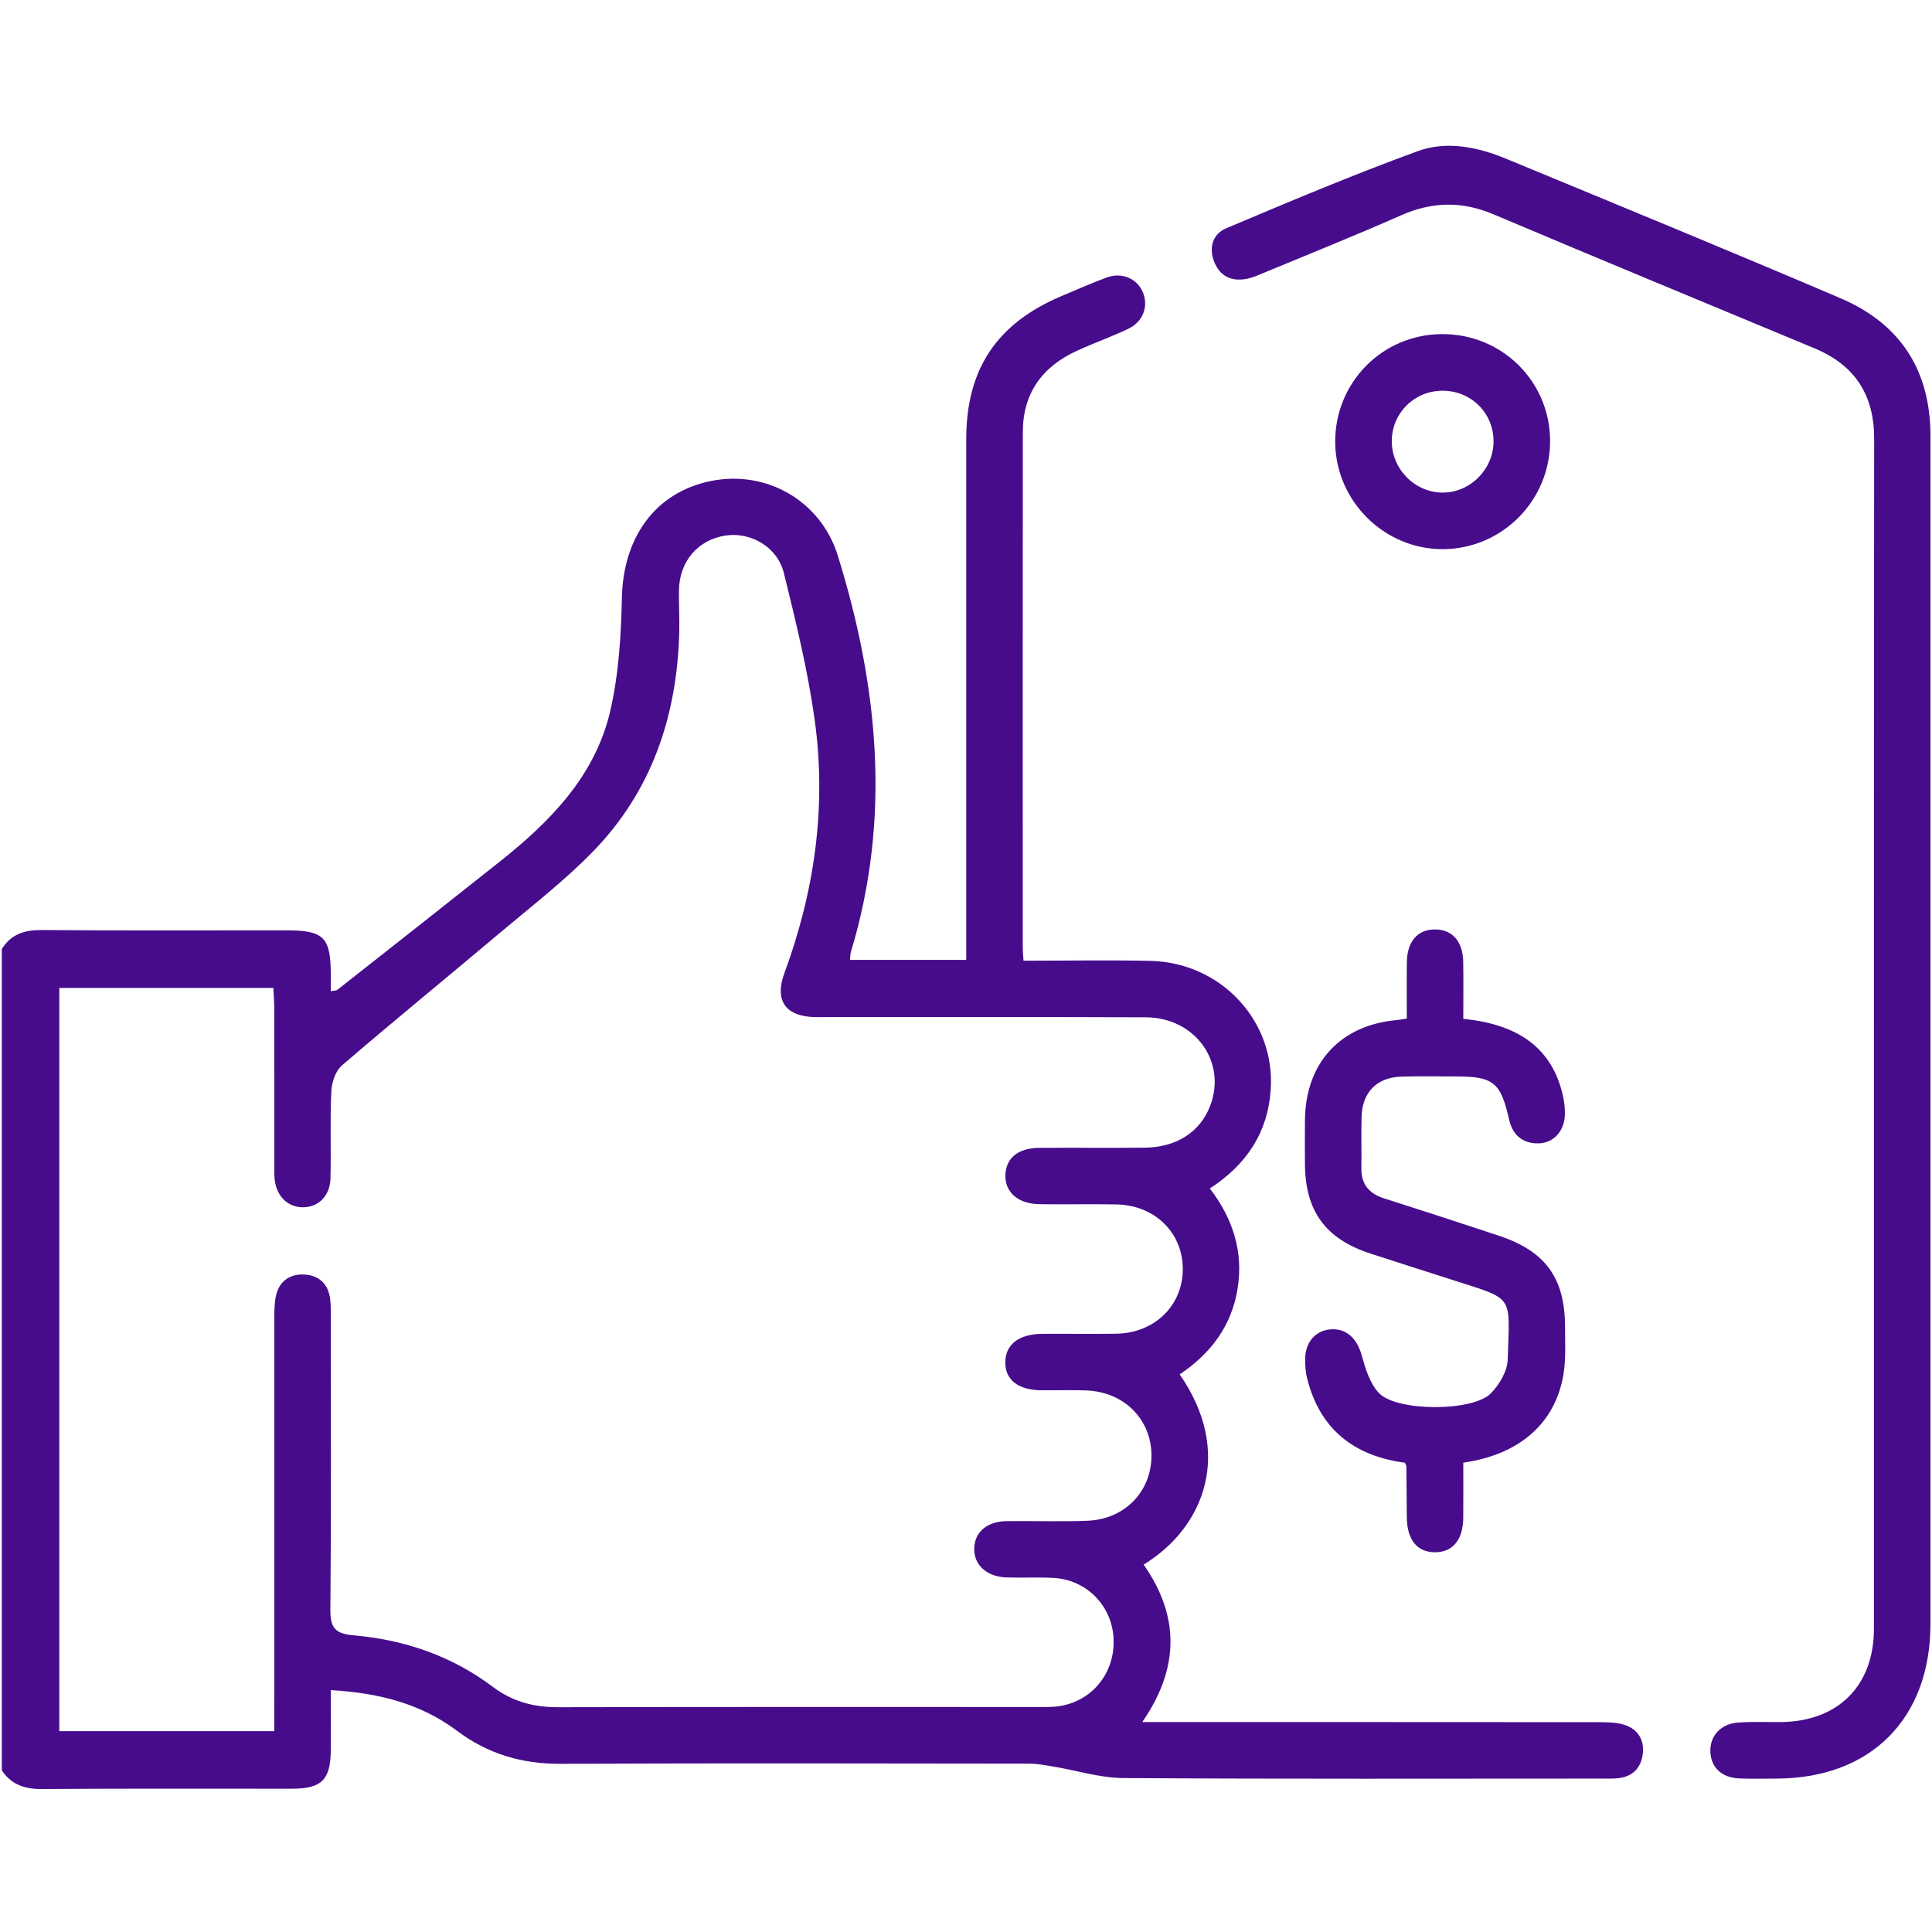 <?xml version="1.0" encoding="utf-8"?>
<!-- Generator: Adobe Illustrator 24.1.3, SVG Export Plug-In . SVG Version: 6.00 Build 0)  -->
<svg version="1.1" id="Layer_1" xmlns="http://www.w3.org/2000/svg" xmlns:xlink="http://www.w3.org/1999/xlink" x="0px" y="0px"
	 viewBox="0 0 384 384" enable-background="new 0 0 384 384" xml:space="preserve">
<path fill="#470C8C" d="M0.362,188.627c1.834-2.957,4.504-3.799,7.92-3.773c16.217,0.125,32.435,0.054,48.653,0.056
	c7.389,0.001,8.77,1.358,8.812,8.639c0.006,1.09,0.001,2.18,0.001,3.463c0.669-0.136,1.079-0.098,1.315-0.284
	c10.776-8.482,21.557-16.959,32.294-25.491c10.026-7.967,18.933-17.009,21.922-29.888c1.699-7.319,2.167-15.026,2.33-22.577
	c0.259-12.026,6.689-20.929,17.644-23.161c11.066-2.255,21.888,3.926,25.271,14.829c8.064,25.995,10.633,52.217,2.6,78.768
	c-0.135,0.448-0.11,0.944-0.176,1.577c7.603,0,15.065,0,23.099,0c0-1.457,0-2.894,0-4.331c0-33.066-0.005-66.132,0.003-99.197
	c0.003-13.9,6.083-22.997,18.969-28.423c2.984-1.257,5.944-2.585,8.983-3.693c3.007-1.096,6.026,0.248,7.15,2.952
	c1.147,2.757,0.078,5.828-2.842,7.228c-3.365,1.614-6.907,2.855-10.301,4.413c-6.859,3.149-10.704,8.444-10.713,16.112
	c-0.041,34.189-0.019,68.378-0.013,102.566c0,0.718,0.081,1.435,0.148,2.536c8.543,0,16.869-0.148,25.187,0.033
	c14.068,0.305,24.909,11.944,23.947,25.668c-0.59,8.413-4.762,14.806-12.098,19.57c4.531,5.929,6.705,12.469,5.517,19.894
	c-1.197,7.476-5.392,12.955-11.515,17.058c10.671,15.337,5.072,30.323-7.162,37.806c7.119,10.178,7.196,20.494-0.274,31.299
	c1.881,0,3.187,0,4.493,0c28.818,0,57.635-0.007,86.453,0.02c1.603,0.002,3.28,0.043,4.792,0.499
	c2.725,0.822,4.067,2.968,3.756,5.736c-0.306,2.725-1.941,4.565-4.834,4.896c-1.11,0.127-2.242,0.079-3.364,0.079
	c-31.687,0.003-63.374,0.1-95.06-0.104c-4.631-0.03-9.25-1.509-13.881-2.279c-1.58-0.263-3.179-0.582-4.77-0.584
	c-31.063-0.034-62.127-0.109-93.189,0.034c-7.68,0.035-14.443-1.949-20.576-6.552c-7.215-5.415-15.556-7.543-25.105-8.101
	c0,4.173,0.024,8.098-0.006,12.022c-0.044,5.783-1.83,7.572-7.633,7.577c-16.592,0.017-33.184-0.061-49.775,0.061
	c-3.403,0.025-6.068-0.842-7.971-3.706C0.362,297.459,0.362,243.043,0.362,188.627z M54.517,344.087c0-1.652,0-3.113,0-4.574
	c0-25.83-0.005-51.659,0.013-77.489c0.001-1.489,0.004-3.015,0.316-4.457c0.609-2.817,2.639-4.314,5.391-4.256
	c2.911,0.061,4.937,1.671,5.362,4.731c0.188,1.35,0.143,2.738,0.144,4.109c0.008,19.216,0.1,38.434-0.079,57.648
	c-0.033,3.591,0.778,4.904,4.59,5.233c10.093,0.872,19.497,4.07,27.691,10.237c3.857,2.903,8.092,4.065,12.908,4.053
	c31.937-0.08,63.875-0.041,95.813-0.044c0.998,0,2,0.018,2.992-0.067c6.869-0.589,11.828-6.185,11.686-13.157
	c-0.136-6.714-5.274-12.101-12.012-12.439c-3.112-0.156-6.239,0.018-9.354-0.094c-3.934-0.141-6.495-2.587-6.343-5.884
	c0.146-3.179,2.586-5.254,6.447-5.302c5.364-0.067,10.736,0.139,16.091-0.079c7.447-0.303,12.72-5.855,12.689-13.012
	c-0.031-7.122-5.411-12.565-12.847-12.876c-2.989-0.125-5.988-0.015-8.982-0.037c-4.68-0.034-7.296-2.094-7.223-5.659
	c0.071-3.503,2.755-5.536,7.429-5.563c4.865-0.028,9.732,0.047,14.596-0.023c7.629-0.109,13.226-5.559,13.251-12.805
	c0.025-7.238-5.527-12.736-13.168-12.891c-5.113-0.104-10.23,0.03-15.344-0.05c-4.268-0.066-6.87-2.398-6.743-5.845
	c0.123-3.341,2.54-5.319,6.759-5.35c6.986-0.051,13.973,0.038,20.959-0.036c6.312-0.067,11.012-3.147,12.986-8.321
	c3.335-8.742-2.991-17.556-12.841-17.595c-21.832-0.087-43.665-0.015-65.497-0.039c-5.946-0.007-8.331-3.196-6.312-8.673
	c6.019-16.326,8.431-33.152,6.041-50.378c-1.365-9.835-3.742-19.556-6.128-29.214c-1.282-5.189-6.592-8.184-11.548-7.451
	c-5.517,0.816-9.229,5.135-9.302,10.908c-0.035,2.744,0.129,5.491,0.06,8.233c-0.418,16.703-5.452,31.721-17.277,43.801
	c-5.646,5.767-12.1,10.754-18.293,15.971c-10.479,8.829-21.102,17.49-31.491,26.423c-1.275,1.096-2.015,3.401-2.1,5.189
	c-0.271,5.727-0.024,11.477-0.161,17.214c-0.085,3.549-2.426,5.812-5.551,5.78c-2.955-0.03-5.168-2.186-5.538-5.496
	c-0.124-1.111-0.074-2.243-0.074-3.365c-0.005-10.232,0.004-20.464-0.011-30.696c-0.002-1.323-0.121-2.646-0.189-4.036
	c-14.368,0-28.394,0-42.536,0c0,49.322,0,98.423,0,147.723C26,344.087,40.024,344.087,54.517,344.087z"/>
<path fill="#470C8C" d="M383.691,205.268c0,39.175,0.004,78.35-0.001,117.526c-0.002,18.761-11.826,30.649-30.533,30.713
	c-2.495,0.009-4.992,0.069-7.483-0.031c-3.425-0.137-5.551-2.126-5.721-5.181c-0.177-3.163,1.95-5.64,5.444-5.918
	c2.852-0.227,5.733-0.072,8.602-0.104c11.339-0.126,18.456-7.232,18.457-18.51c0.01-78.849-0.024-157.699,0.047-236.548
	c0.008-8.81-3.884-14.666-11.895-18.001c-21.269-8.854-42.563-17.647-63.78-26.623c-6.28-2.657-12.202-2.518-18.403,0.224
	c-9.222,4.078-18.593,7.821-27.908,11.69c-0.916,0.38-1.858,0.768-2.826,0.939c-2.941,0.52-5.179-0.519-6.333-3.345
	c-1.173-2.873-0.301-5.598,2.335-6.712c12.607-5.326,25.234-10.646,38.083-15.34c5.743-2.098,11.893-0.846,17.553,1.496
	c22.208,9.19,44.442,18.319,66.543,27.762c11.828,5.054,17.823,14.328,17.822,27.315
	C383.689,126.169,383.691,165.718,383.691,205.268z"/>
<path fill="#470C8C" d="M290.84,202.51c11.365,1.096,17.773,6.168,19.81,15.305c0.269,1.205,0.415,2.471,0.387,3.703
	c-0.075,3.254-2.234,5.683-5.227,5.735c-3.161,0.055-5.159-1.632-5.856-4.71c-1.676-7.409-3.084-8.581-10.557-8.589
	c-3.618-0.004-7.239-0.076-10.854,0.035c-4.911,0.152-7.795,3.103-7.924,8.062c-0.087,3.367,0.022,6.739-0.034,10.107
	c-0.053,3.212,1.509,5.073,4.511,6.028c7.593,2.417,15.171,4.881,22.733,7.393c9.418,3.129,13.249,8.44,13.242,18.343
	c-0.002,3.114,0.183,6.289-0.335,9.33c-1.646,9.654-8.727,15.87-19.896,17.463c0,3.592,0.031,7.282-0.008,10.972
	c-0.047,4.399-2.115,6.86-5.662,6.835c-3.521-0.025-5.506-2.486-5.555-6.925c-0.038-3.368-0.044-6.737-0.084-10.105
	c-0.003-0.227-0.174-0.453-0.302-0.765c-10.103-1.348-16.912-6.634-19.439-16.811c-0.297-1.195-0.386-2.469-0.383-3.706
	c0.008-3.374,1.957-5.679,4.929-5.978c3.182-0.32,5.373,1.758,6.3,5.1c0.734,2.646,1.621,5.617,3.417,7.523
	c3.522,3.737,18.619,3.749,22.243,0.106c1.705-1.714,3.302-4.424,3.371-6.729c0.384-12.811,1.406-11.863-10.246-15.602
	c-5.692-1.827-11.39-3.636-17.074-5.487c-8.883-2.893-12.932-8.458-12.98-17.796c-0.015-2.87-0.018-5.74,0.001-8.61
	c0.075-11.478,7.031-19.039,18.382-20.006c0.478-0.041,0.951-0.146,1.863-0.291c0-3.747-0.038-7.452,0.01-11.156
	c0.054-4.15,2.096-6.524,5.535-6.554c3.452-0.031,5.599,2.35,5.669,6.44C290.89,194.883,290.84,198.599,290.84,202.51z"/>
<path fill="#470C8C" d="M286.568,66.405c11.891-0.075,21.459,9.323,21.527,21.145c0.069,11.809-9.422,21.489-21.178,21.599
	c-11.704,0.11-21.456-9.513-21.534-21.249C265.305,76.037,274.724,66.48,286.568,66.405z M296.854,87.704
	c-0.009-5.668-4.517-10.096-10.227-10.043c-5.537,0.051-9.923,4.396-9.999,9.904c-0.077,5.576,4.507,10.295,10.044,10.341
	C292.195,97.951,296.863,93.274,296.854,87.704z"/>
</svg>
